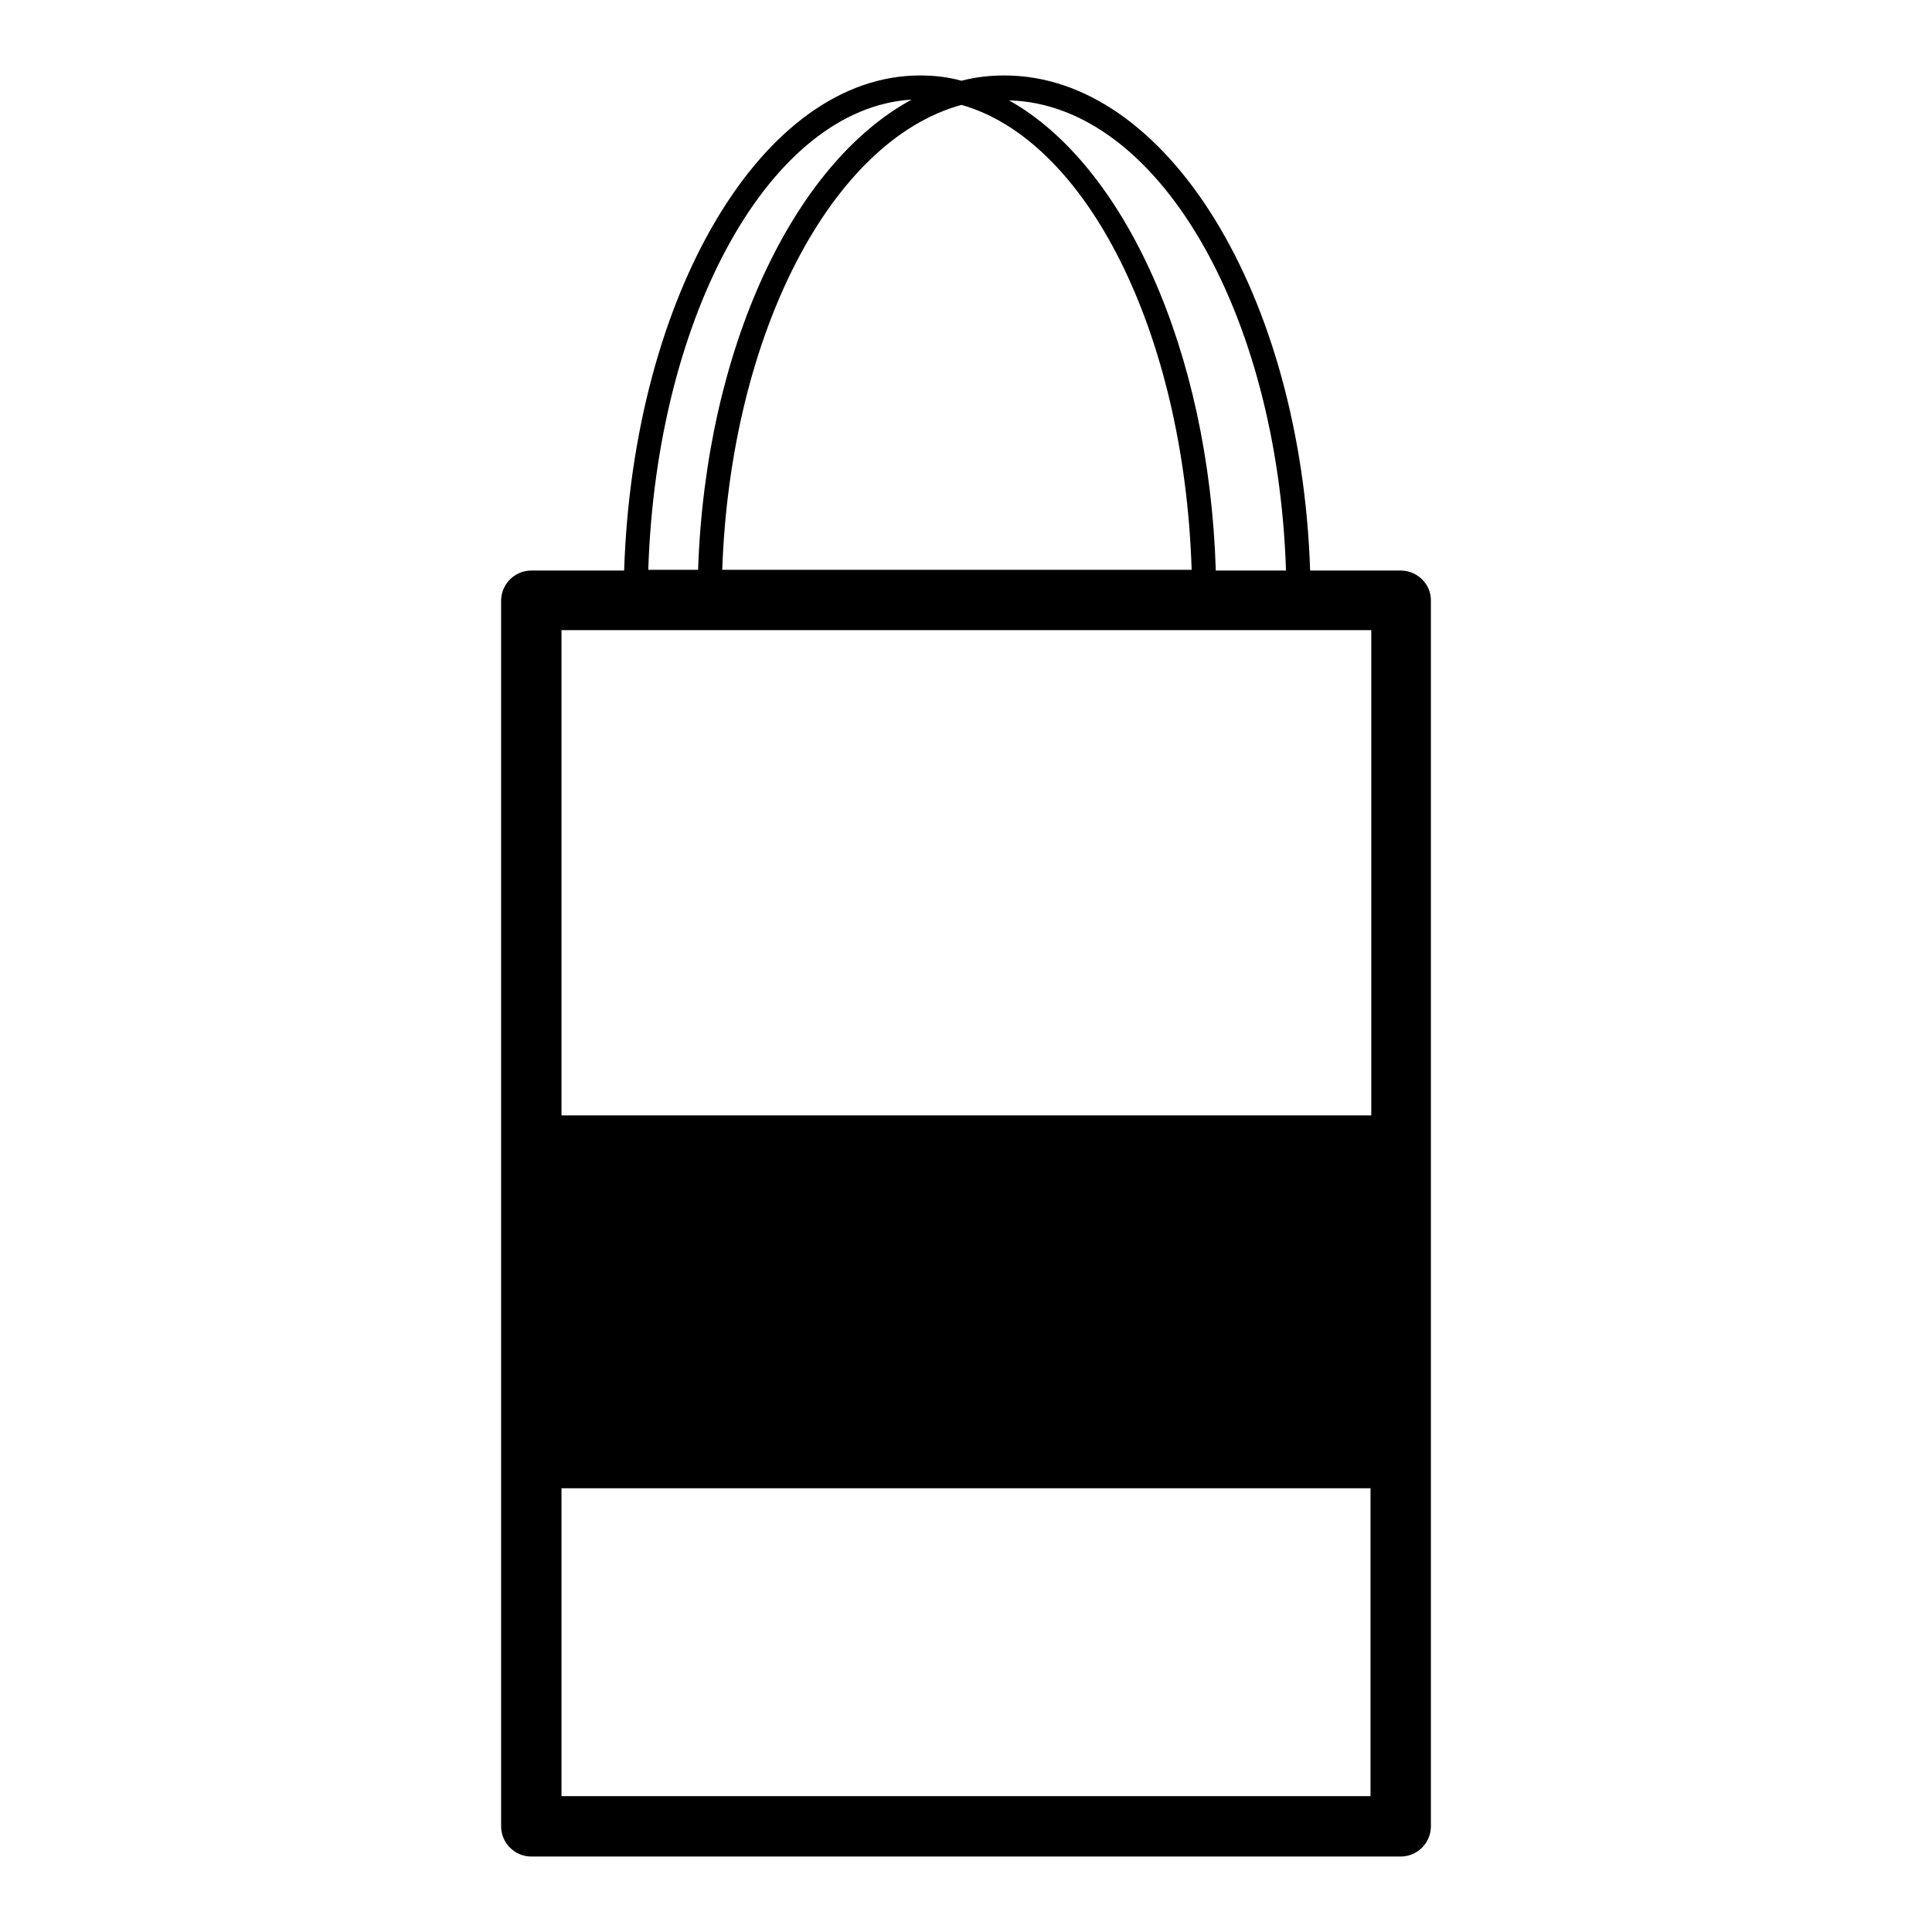 <?xml version="1.0" encoding="utf-8"?>
<!-- Svg Vector Icons : http://www.onlinewebfonts.com/icon -->
<!DOCTYPE svg PUBLIC "-//W3C//DTD SVG 1.1//EN" "http://www.w3.org/Graphics/SVG/1.1/DTD/svg11.dtd">
<svg version="1.1" xmlns="http://www.w3.org/2000/svg" xmlns:xlink="http://www.w3.org/1999/xlink" x="0px" y="0px" viewBox="0 0 256 256" enable-background="new 0 0 256 256" xml:space="preserve">
<g><g><g><path fill="#000000" d="M185.6,75.6h-12C172.4,39.1,154.7,10,133.1,10c-1.9,0-3.8,0.2-5.7,0.7c-1.8-0.5-3.6-0.7-5.5-0.7c-20.9,0-38,29.1-39.2,65.6H70.4c-2.2,0-4,1.8-4,4V242c0,2.2,1.8,4,4,4h115.2c2.2,0,4-1.8,4-4V79.5C189.6,77.4,187.8,75.6,185.6,75.6z M170.4,75.6h-9.3c-0.9-29.3-12.2-53.8-27.4-62.3C153.3,13.8,169.3,41.2,170.4,75.6z M127.4,13.9c16.6,4.7,29.5,30.2,30.5,61.6H95.7C96.8,44.2,110.2,18.6,127.4,13.9z M120.8,13.2c-15.7,8.5-27.3,33-28.3,62.3h-6.6C87,41.5,102.2,14.3,120.8,13.2z M181.7,83.5v64.3H74.4V83.5H181.7z M74.4,238v-40.8h107.2v40.8L74.4,238L74.4,238z"/></g><g></g><g></g><g></g><g></g><g></g><g></g><g></g><g></g><g></g><g></g><g></g><g></g><g></g><g></g><g></g></g></g>
</svg>